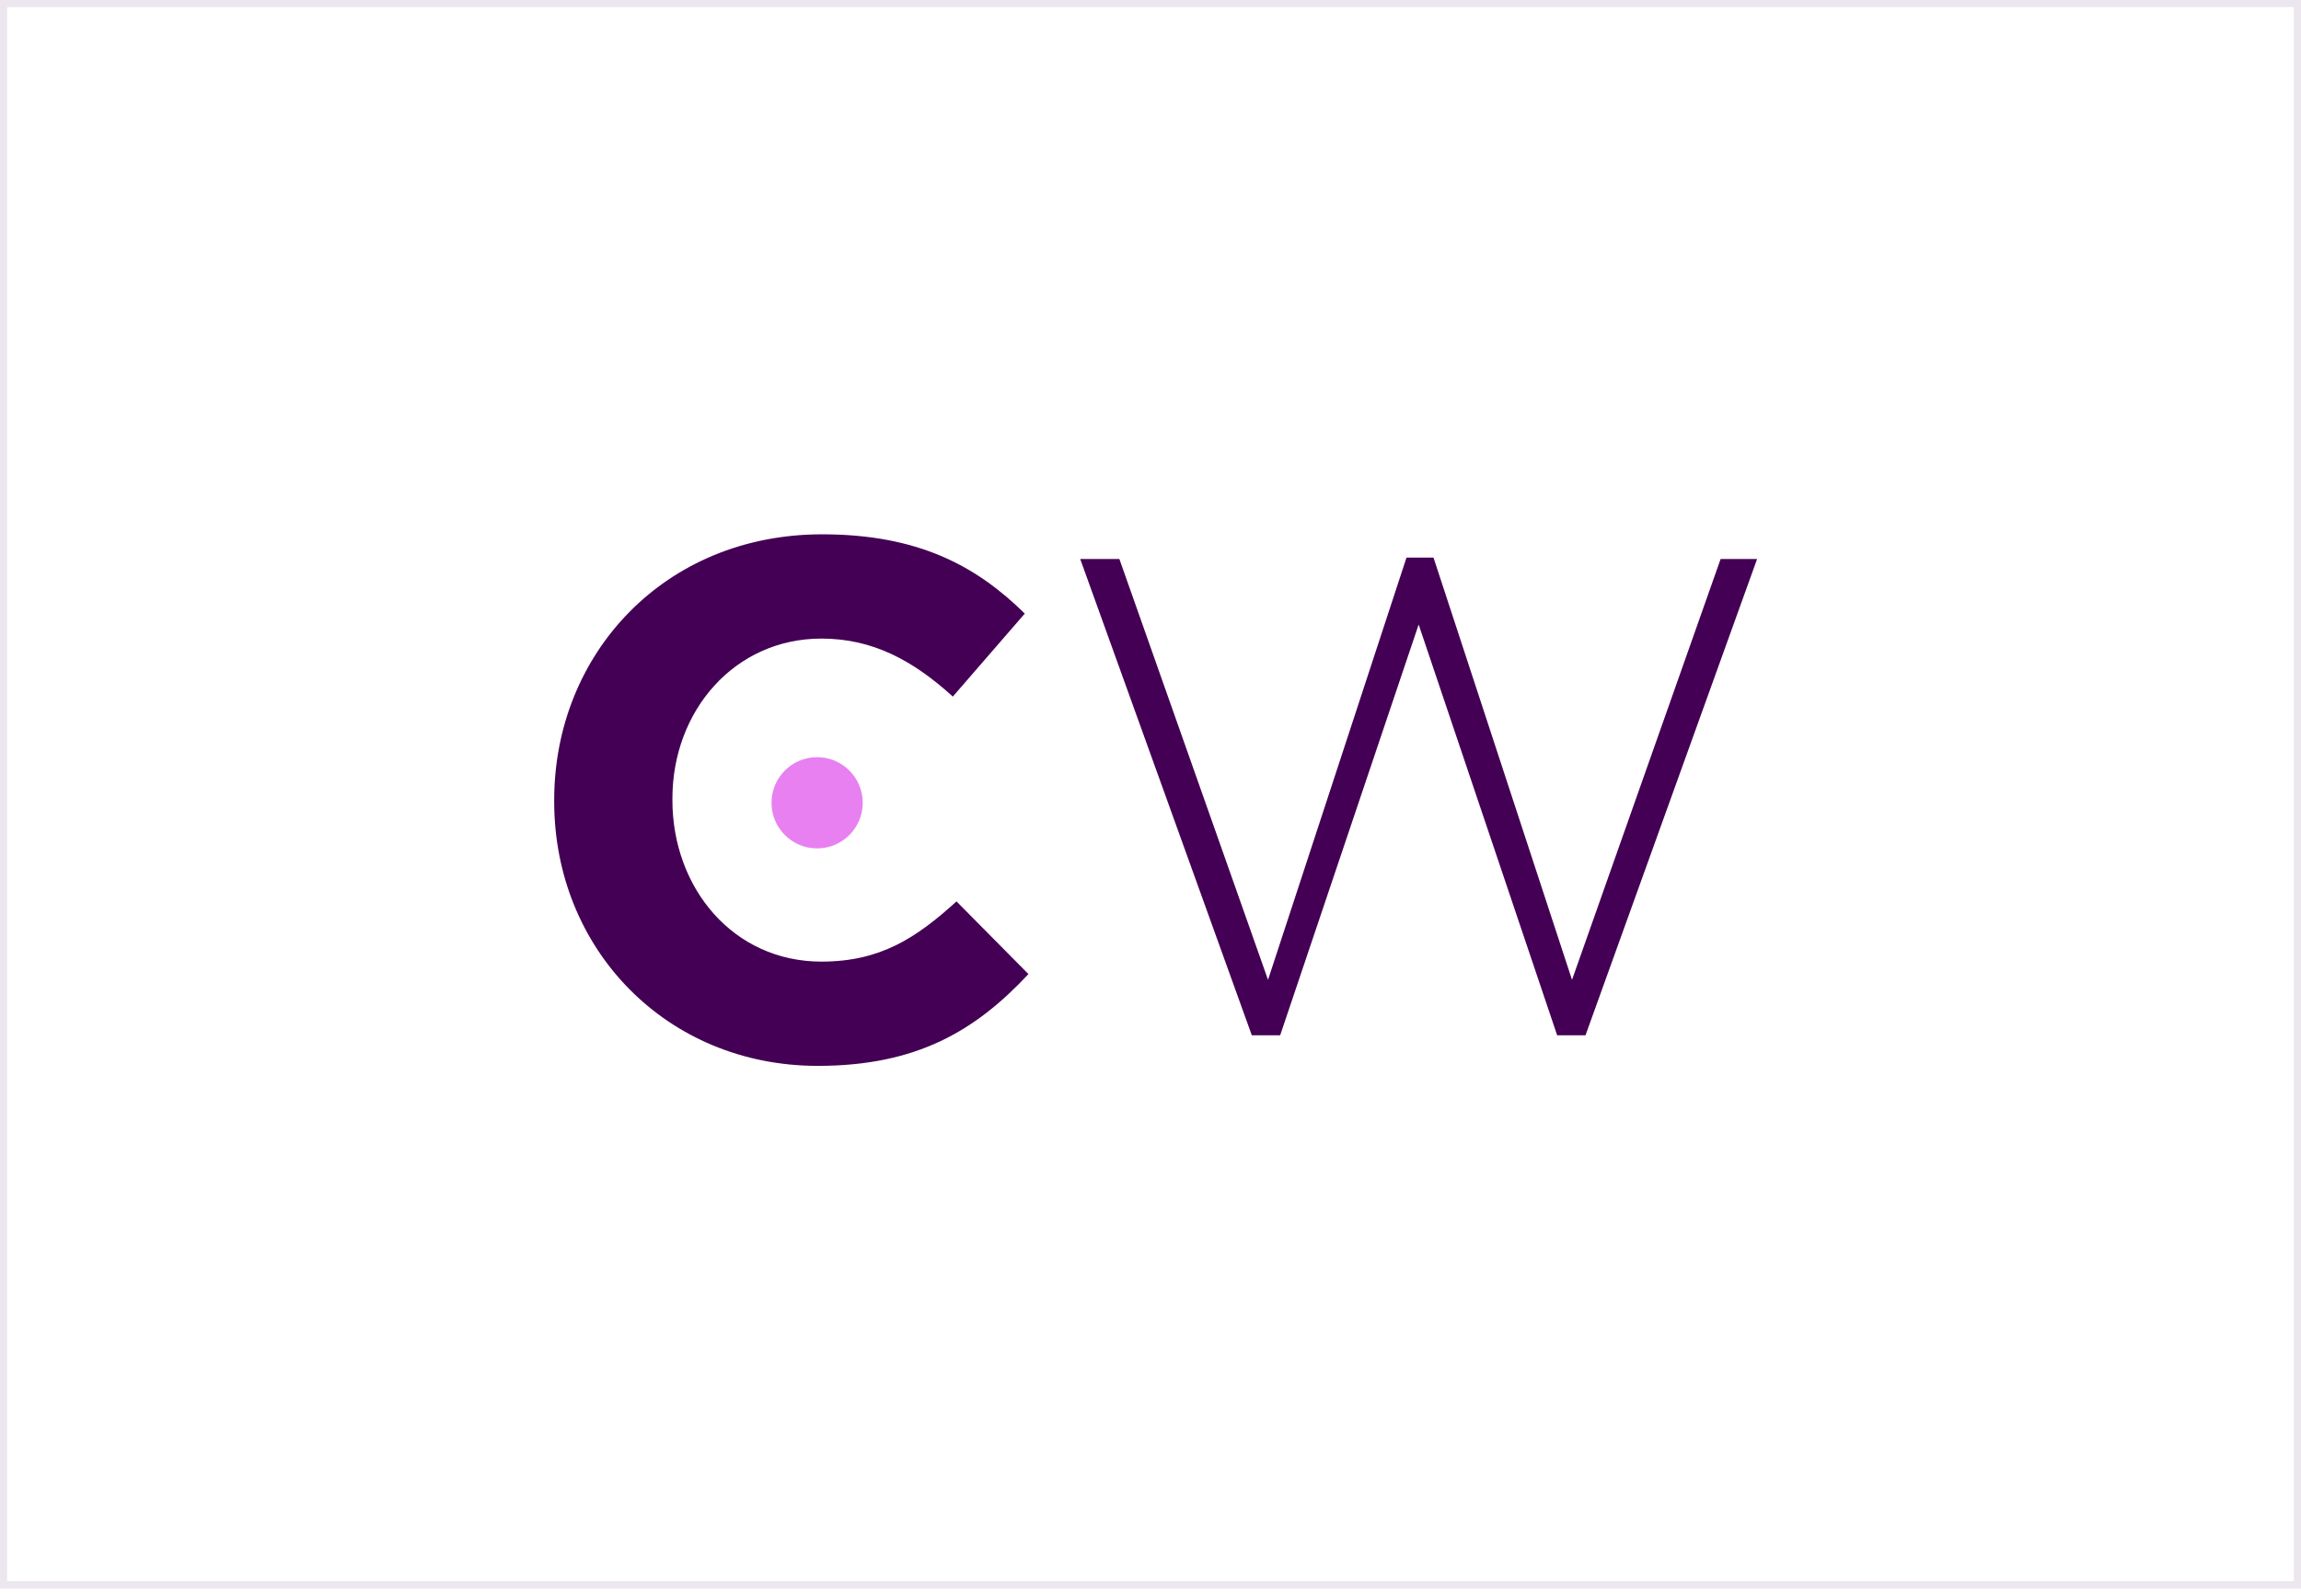 <?xml version="1.0" encoding="UTF-8"?>
<svg width="160px" height="111px" viewBox="0 0 160 111" version="1.1" xmlns="http://www.w3.org/2000/svg" xmlns:xlink="http://www.w3.org/1999/xlink">
    <title>Group 7</title>
    <g id="2020-10-15" stroke="none" stroke-width="1" fill="none" fill-rule="evenodd">
        <g id="✏️-12-Media-Kit-Night" transform="translate(-931, -2271)">
            <g id="Group-7" transform="translate(931, 2271)">
                <path d="M159.75,0.25 L159.75,110.202 L0.25,110.202 L0.25,0.25 L159.75,0.25 Z" id="Fill-1-Copy-2" stroke="#440054" stroke-width="0.5" opacity="0.1"></path>
                <g id="Group-8-Copy" transform="translate(38.194, 36.645)">
                    <path d="M18.923,30.219 C12.798,30.219 8.562,25.112 8.562,18.987 L8.562,18.885 C8.562,12.76 12.9,7.758 18.923,7.758 C22.498,7.758 25.305,9.287 28.061,11.791 L33.064,6.02 C29.746,2.753 25.714,0.508 18.974,0.508 C8,0.508 0.342,8.828 0.342,18.987 L0.342,19.089 C0.342,29.352 8.153,37.469 18.669,37.469 C25.56,37.469 29.644,35.018 33.319,31.087 L28.316,26.033 C25.508,28.585 23.007,30.219 18.923,30.219" id="Fill-2" fill="#440054"></path>
                    <path d="M15.453,19.175 C15.453,20.927 16.873,22.347 18.624,22.347 C20.375,22.347 21.795,20.927 21.795,19.175 C21.795,17.424 20.375,16.004 18.624,16.004 C16.873,16.004 15.453,17.424 15.453,19.175" id="Fill-4" fill="#E880F1"></path>
                    <polygon id="Fill-6" fill="#440054" points="36.919 2.225 39.642 2.225 49.978 31.487 59.606 2.128 61.485 2.128 71.116 31.487 81.449 2.225 83.986 2.225 72.054 35.341 70.082 35.341 60.452 6.781 50.823 35.341 48.85 35.341"></polygon>
                </g>
            </g>
        </g>
    </g>
</svg>